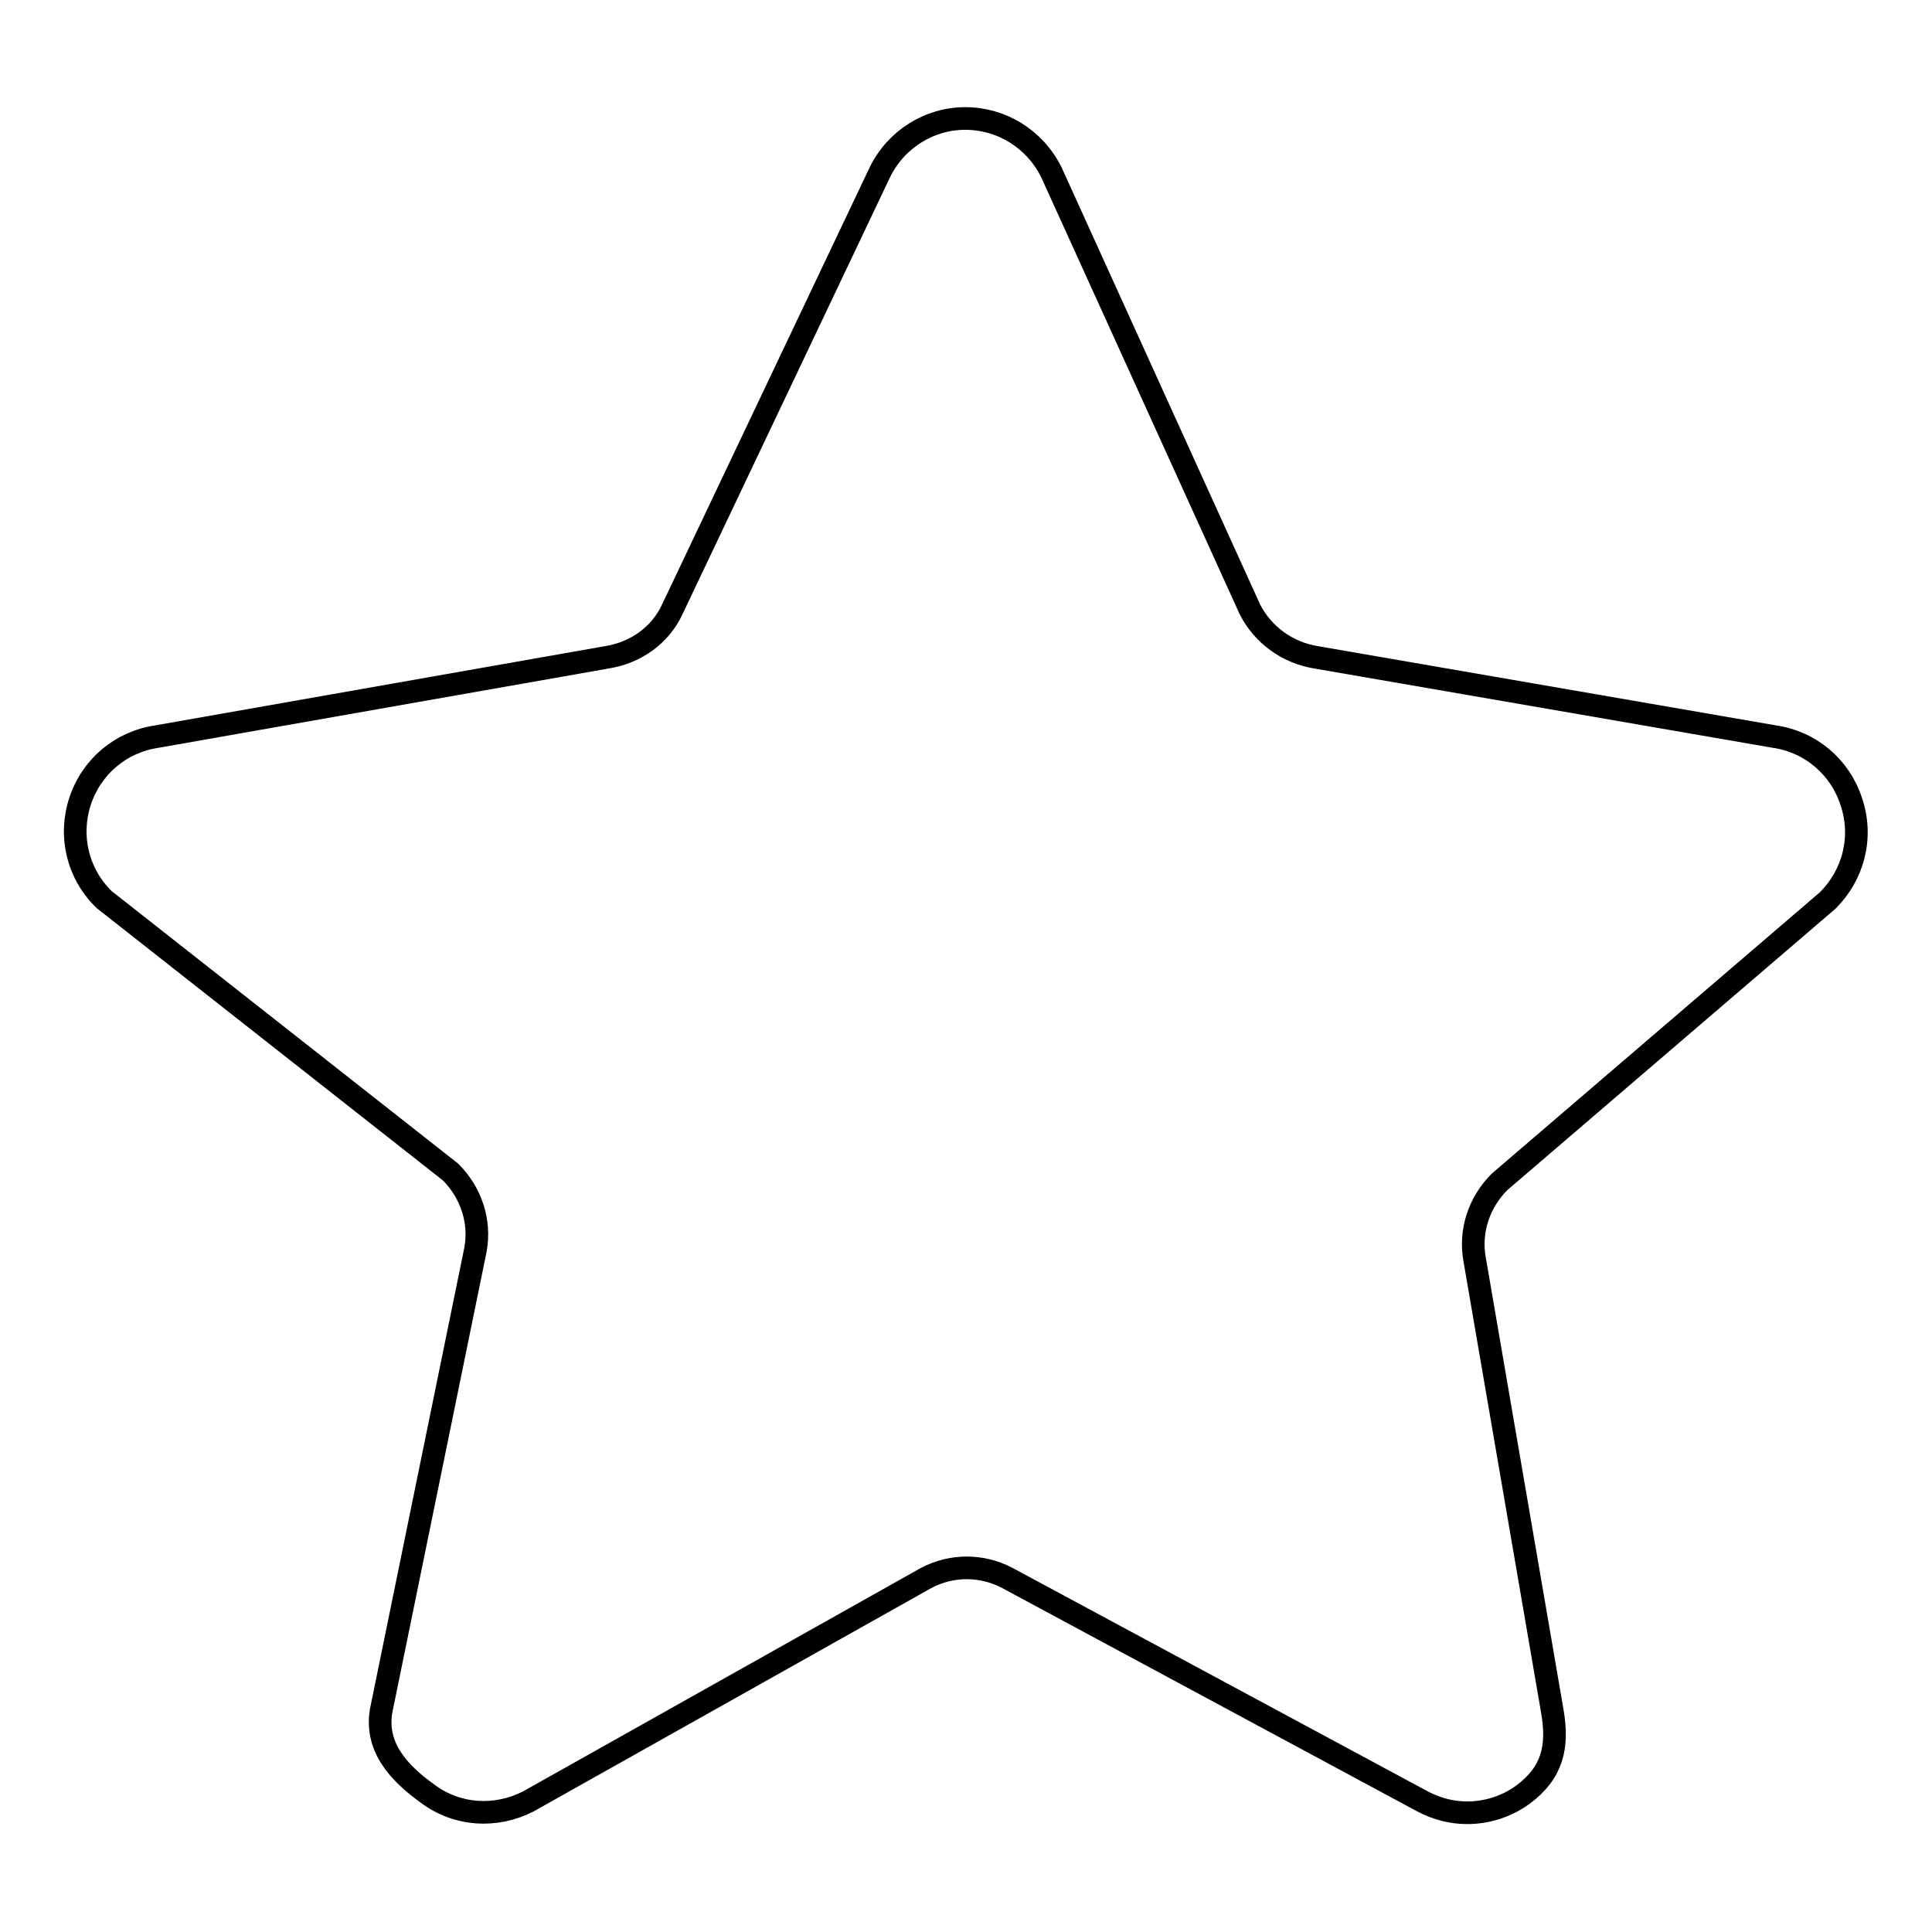 <?xml version="1.0" encoding="utf-8"?>
<!-- Svg Vector Icons : http://www.onlinewebfonts.com/icon -->
<!DOCTYPE svg PUBLIC "-//W3C//DTD SVG 1.1//EN" "http://www.w3.org/Graphics/SVG/1.1/DTD/svg11.dtd">
<svg version="1.1" xmlns="http://www.w3.org/2000/svg" xmlns:xlink="http://www.w3.org/1999/xlink" x="0px" y="0px" viewBox="0 0 256 256" enable-background="new 0 0 256 256" xml:space="preserve">
<g><g><path stroke-width="3" fill-opacity="0" stroke="#000000"  d="M242.2,119.3l-43.5,37.3c-2.7,2.7-4,6.5-3.3,10.3l10.3,59.9c0.8,4.7,0,8.1-3.9,11c-2.2,1.6-4.8,2.4-7.4,2.4c-2,0-4-0.5-5.9-1.5l-55-29.6c-3.4-1.8-7.4-1.8-10.8,0L70,238.7c-4.3,2.2-9.4,1.9-13.3-1c-3.9-2.8-7-6.2-6.2-11L63,165.6c0.7-3.8-0.6-7.6-3.3-10.3l-45.9-36.1c-3.5-3.4-4.7-8.4-3.2-13c1.5-4.6,5.4-7.9,10.2-8.6l59.6-10.5c3.8-0.6,7.1-2.9,8.7-6.4l27.5-57.9c2.1-4.3,6.5-7.1,11.3-7.1c4.8,0,9.2,2.7,11.4,7.1l26.3,57.9c1.7,3.4,5,5.8,8.8,6.4l60.7,10.5c4.8,0.7,8.7,4,10.2,8.6C246.9,110.9,245.6,115.9,242.2,119.3z"/></g></g>
</svg>